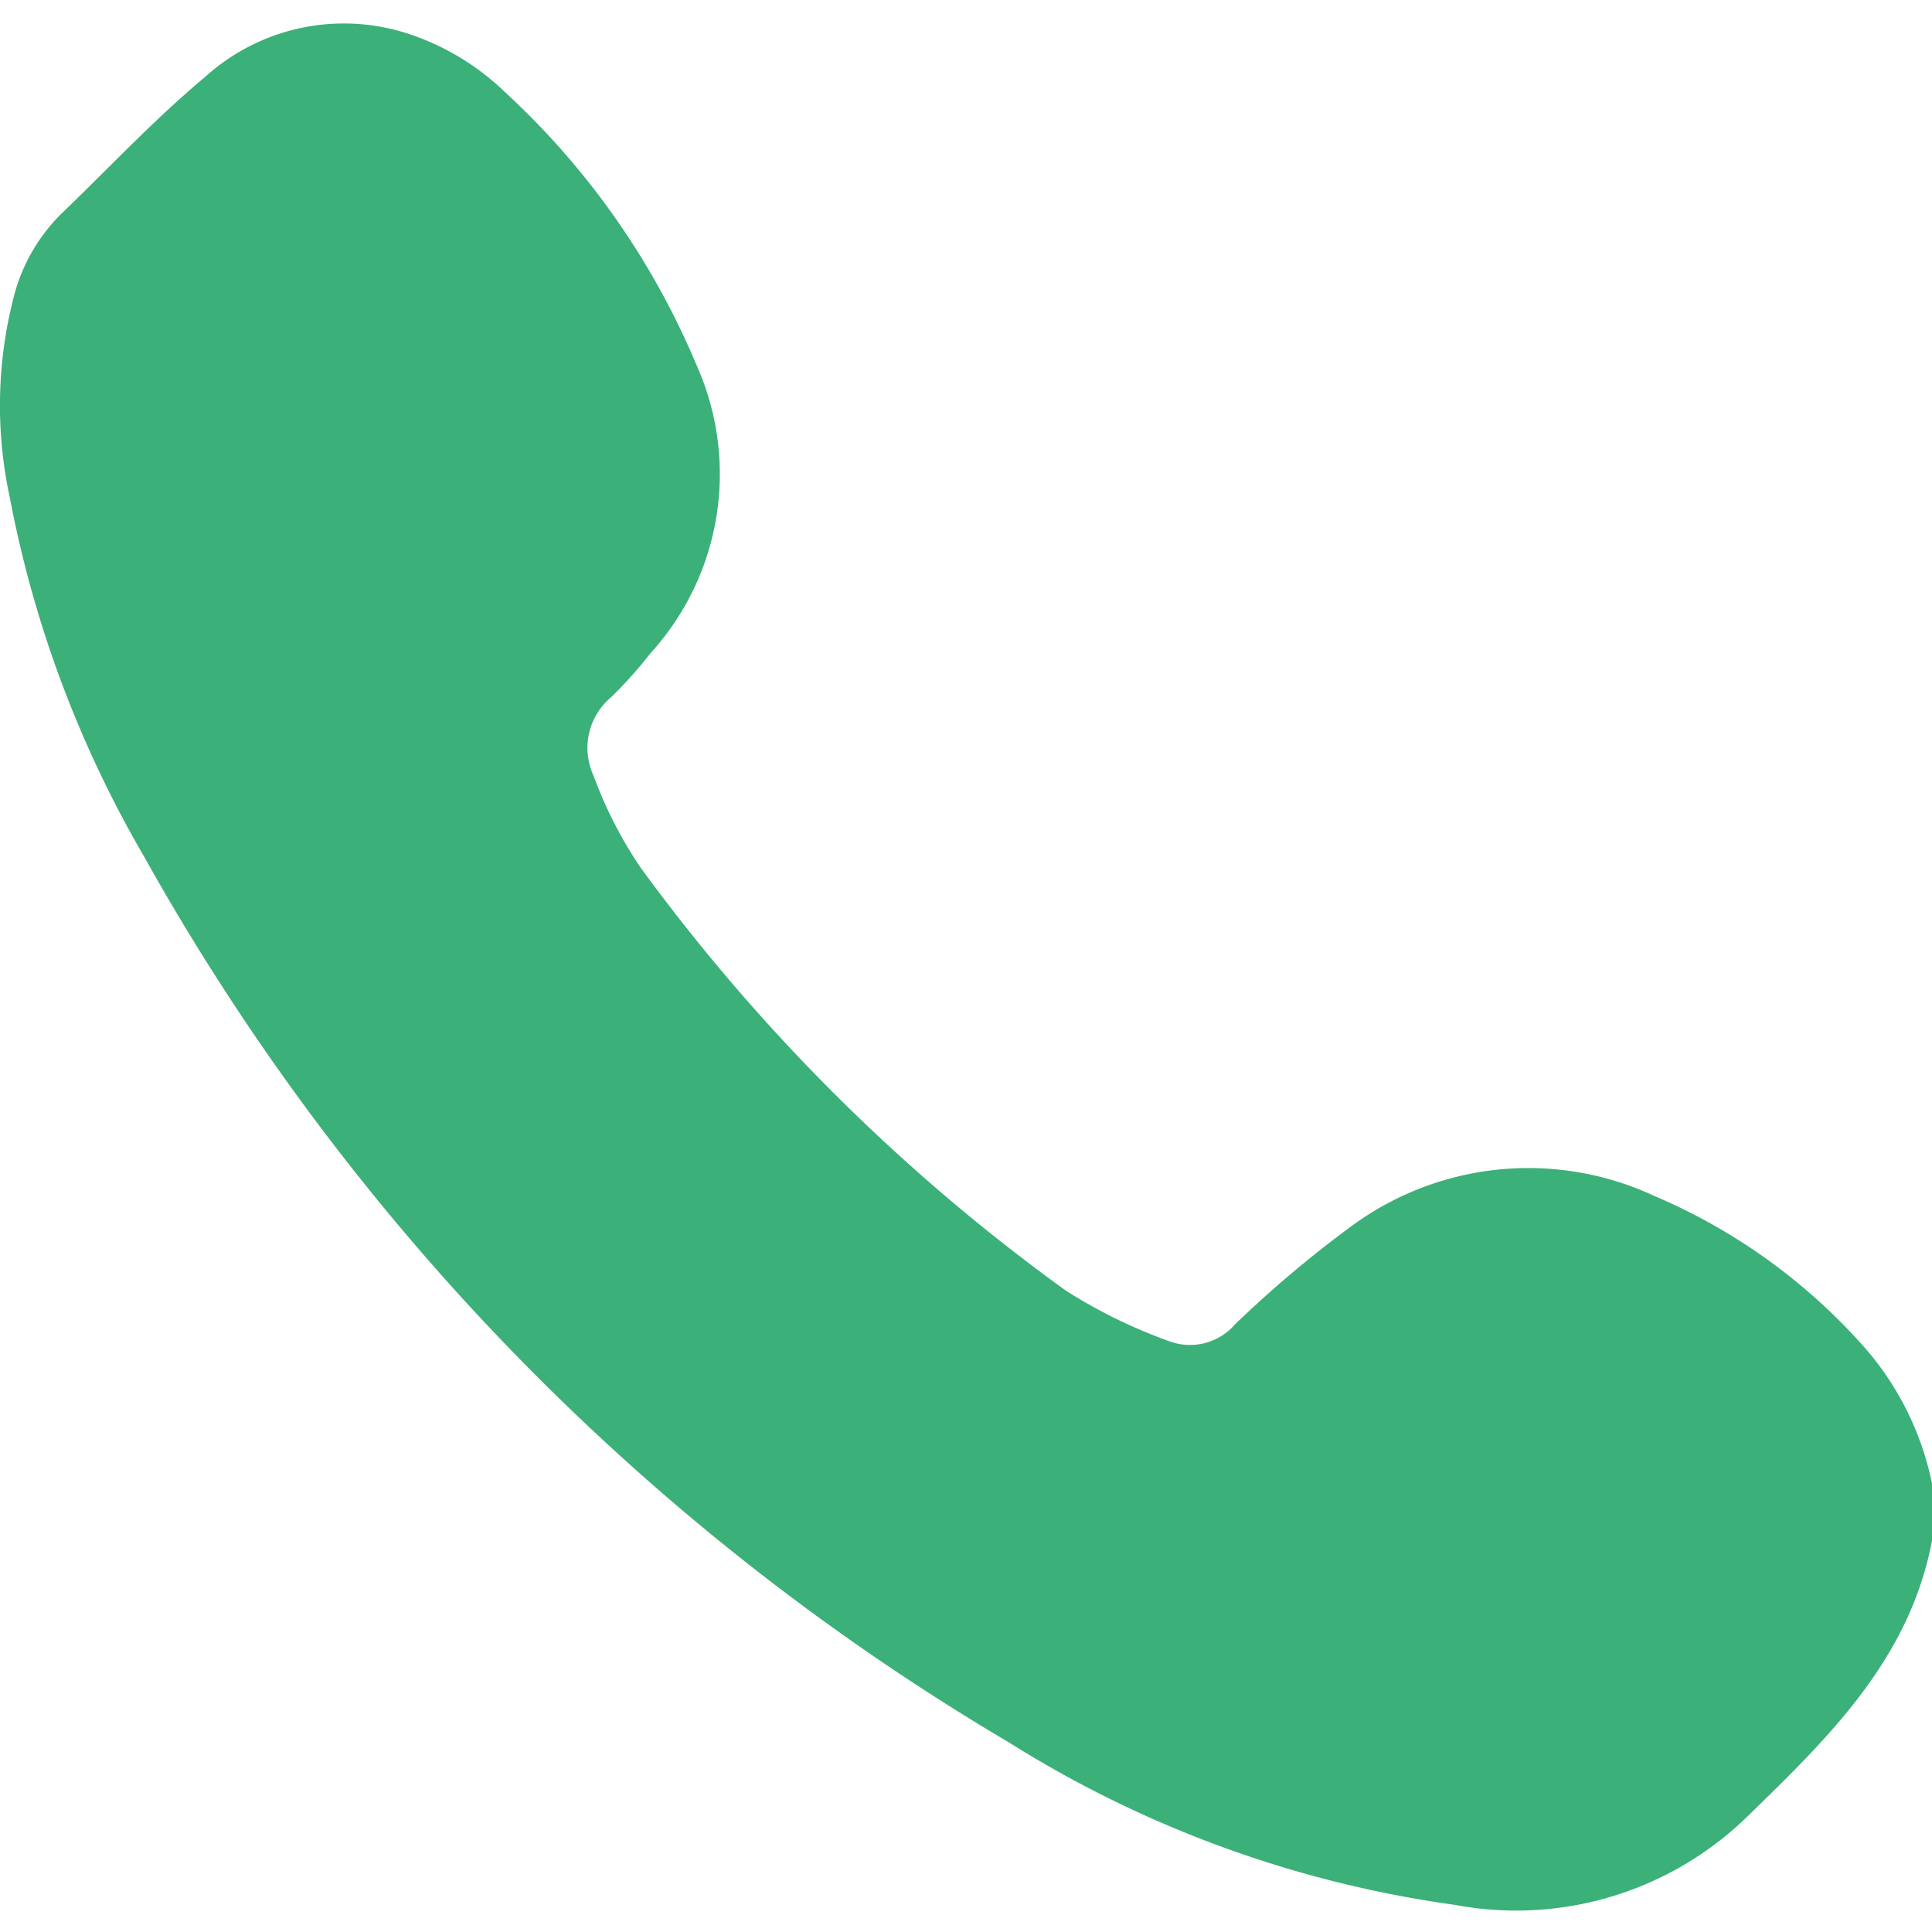 <svg xmlns="http://www.w3.org/2000/svg" xmlns:xlink="http://www.w3.org/1999/xlink" width="36" height="36" viewBox="0 0 36 36"><defs><style>.a{fill:#3cb079;}.b{clip-path:url(#a);}</style><clipPath id="a"><rect class="a" width="36" height="36" transform="translate(1356 203)"/></clipPath></defs><g class="b" transform="translate(-1356 -203)"><g transform="translate(1354.081 201.549)"><path class="a" d="M37.919,30.16c-.422,2.222-1.946,3.686-3.479,5.176a6.169,6.169,0,0,1-5.408,1.61,21.043,21.043,0,0,1-8.319-3.031A44.18,44.18,0,0,1,4.6,17.405a21.084,21.084,0,0,1-2.5-6.692A8.09,8.09,0,0,1,2.2,6.89a3.344,3.344,0,0,1,.87-1.464c.887-.853,1.731-1.757,2.67-2.541a3.854,3.854,0,0,1,3.746-.818,4.689,4.689,0,0,1,1.826,1.085A14.557,14.557,0,0,1,14.9,8.259a4.961,4.961,0,0,1-.861,5.365,8.2,8.2,0,0,1-.723.81,1.234,1.234,0,0,0-.336,1.473,7.855,7.855,0,0,0,.878,1.714A35.636,35.636,0,0,0,21.78,25.5a9.625,9.625,0,0,0,1.938.947,1.108,1.108,0,0,0,1.214-.319,21.35,21.35,0,0,1,2.2-1.852,5.56,5.56,0,0,1,5.607-.543,10.927,10.927,0,0,1,3.884,2.782,5.518,5.518,0,0,1,1.3,2.6C37.919,29.454,37.919,29.807,37.919,30.16Z"/></g></g></svg>